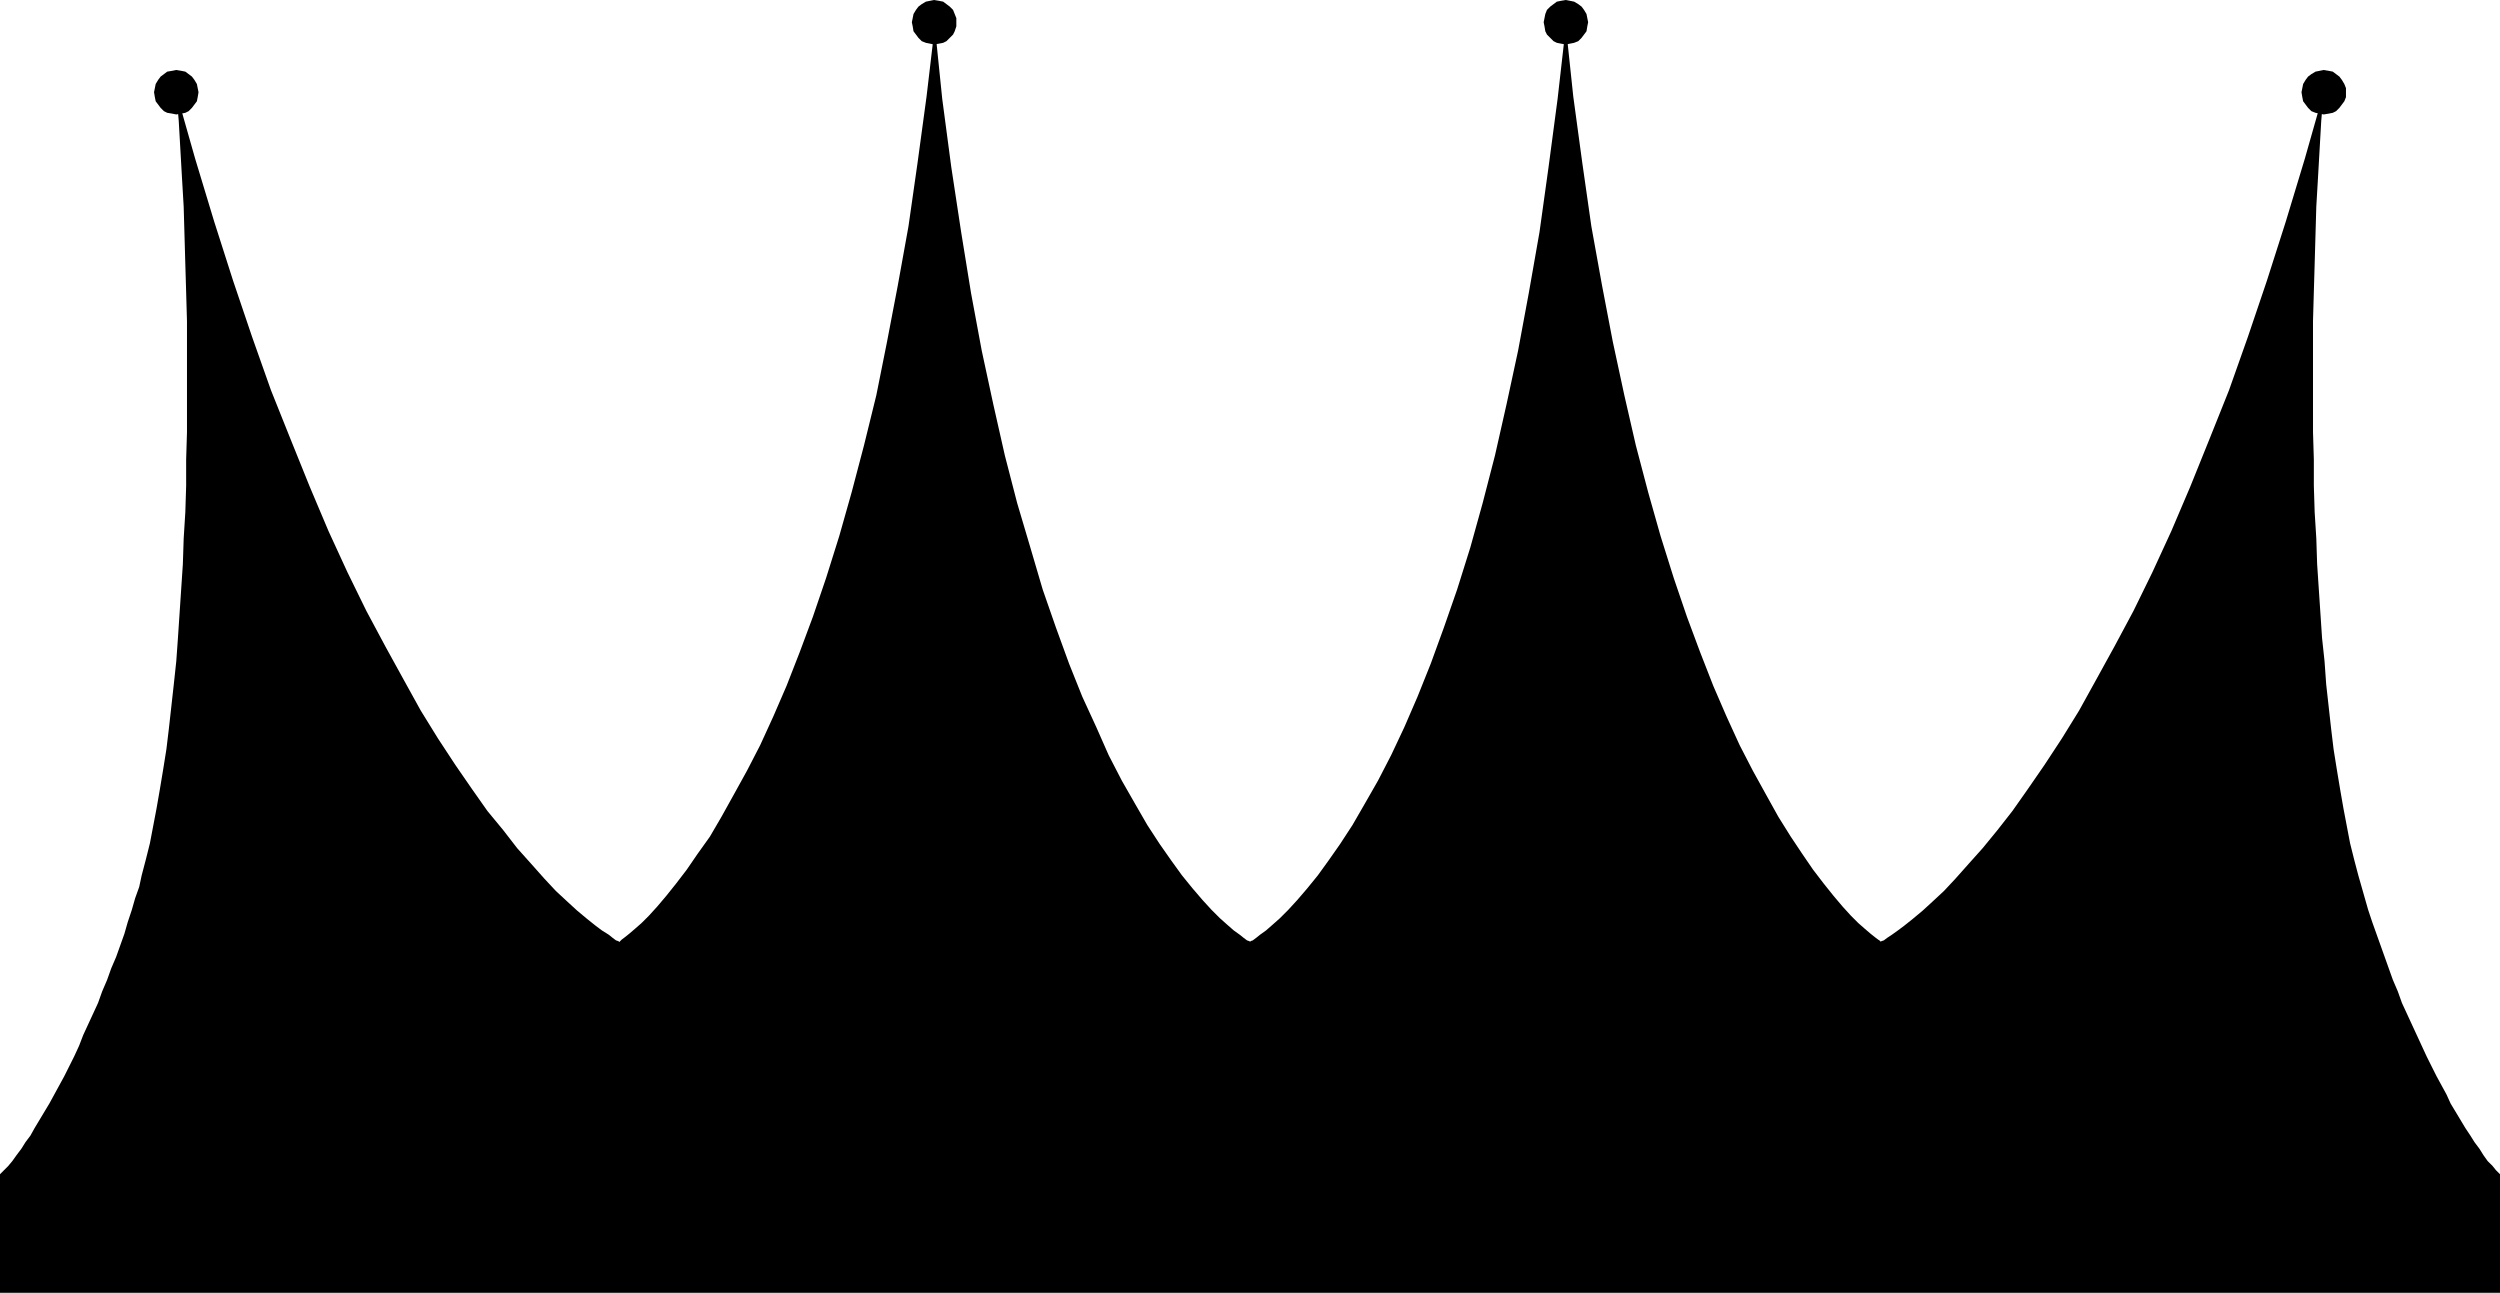 <?xml version="1.0" encoding="UTF-8" standalone="no"?>
<svg
   version="1.0"
   width="129.766mm"
   height="67.105mm"
   id="svg5"
   sodipodi:docname="Crown 1.wmf"
   xmlns:inkscape="http://www.inkscape.org/namespaces/inkscape"
   xmlns:sodipodi="http://sodipodi.sourceforge.net/DTD/sodipodi-0.dtd"
   xmlns="http://www.w3.org/2000/svg"
   xmlns:svg="http://www.w3.org/2000/svg">
  <sodipodi:namedview
     id="namedview5"
     pagecolor="#ffffff"
     bordercolor="#000000"
     borderopacity="0.25"
     inkscape:showpageshadow="2"
     inkscape:pageopacity="0.0"
     inkscape:pagecheckerboard="0"
     inkscape:deskcolor="#d1d1d1"
     inkscape:document-units="mm" />
  <defs
     id="defs1">
    <pattern
       id="WMFhbasepattern"
       patternUnits="userSpaceOnUse"
       width="6"
       height="6"
       x="0"
       y="0" />
  </defs>
  <path
     style="fill:#000000;fill-opacity:1;fill-rule:evenodd;stroke:none"
     d="m 30.219,18.093 0.162,-0.808 0.162,-0.808 0.485,-0.808 0.485,-0.646 0.646,-0.485 0.646,-0.485 0.97,-0.162 0.808,-0.162 0.97,0.162 0.808,0.162 0.646,0.485 0.646,0.485 0.485,0.646 0.485,0.808 0.162,0.808 0.162,0.808 -0.162,0.969 -0.162,0.808 -0.485,0.646 -0.485,0.646 -0.646,0.646 -0.646,0.323 -0.808,0.162 -0.97,0.162 -0.808,-0.162 -0.97,-0.162 -0.646,-0.323 -0.646,-0.646 -0.485,-0.646 -0.485,-0.646 -0.162,-0.808 z"
     id="path1" />
  <path
     style="fill:#000000;fill-opacity:1;fill-rule:evenodd;stroke:none"
     d="m 178.891,4.362 0.162,-0.808 0.162,-0.808 0.485,-0.808 0.485,-0.646 0.646,-0.485 0.808,-0.485 0.808,-0.162 L 183.254,0 l 0.97,0.162 0.808,0.162 0.646,0.485 0.646,0.485 0.646,0.646 0.323,0.808 0.323,0.808 v 0.808 0.808 l -0.323,0.969 -0.323,0.646 -0.646,0.646 -0.646,0.646 -0.646,0.323 -0.808,0.162 -0.97,0.162 -0.808,-0.162 -0.808,-0.162 -0.808,-0.323 -0.646,-0.646 -0.485,-0.646 -0.485,-0.646 -0.162,-0.969 z"
     id="path2" />
  <path
     style="fill:#000000;fill-opacity:1;fill-rule:evenodd;stroke:none"
     d="m 460.236,18.093 v -0.808 l -0.323,-0.808 -0.485,-0.808 -0.485,-0.646 -0.646,-0.485 -0.646,-0.485 -0.808,-0.162 -0.97,-0.162 -0.808,0.162 -0.808,0.162 -0.808,0.485 -0.646,0.485 -0.485,0.646 -0.485,0.808 -0.162,0.808 -0.162,0.808 0.162,0.969 0.162,0.808 0.485,0.646 0.485,0.646 0.646,0.646 0.808,0.323 0.808,0.162 0.808,0.162 0.97,-0.162 0.808,-0.162 0.646,-0.323 0.646,-0.646 0.485,-0.646 0.485,-0.646 0.323,-0.808 z"
     id="path3" />
  <path
     style="fill:#000000;fill-opacity:1;fill-rule:evenodd;stroke:none"
     d="m 311.564,4.362 -0.162,-0.808 -0.162,-0.808 -0.485,-0.808 -0.485,-0.646 -0.646,-0.485 -0.808,-0.485 -0.808,-0.162 L 307.201,0 l -0.97,0.162 -0.808,0.162 -0.646,0.485 -0.646,0.485 -0.646,0.646 -0.323,0.808 -0.162,0.808 -0.162,0.808 0.162,0.808 0.162,0.969 0.323,0.646 0.646,0.646 0.646,0.646 0.646,0.323 0.808,0.162 0.97,0.162 0.808,-0.162 0.808,-0.162 0.808,-0.323 0.646,-0.646 0.485,-0.646 0.485,-0.646 0.162,-0.969 z"
     id="path4" />
  <path
     style="fill:#000000;fill-opacity:1;fill-rule:evenodd;stroke:none"
     d="m 490.455,253.624 v -23.262 l -0.808,-0.808 -0.646,-0.808 -0.97,-0.969 -0.808,-1.131 -0.808,-1.292 -0.97,-1.292 -0.808,-1.292 -0.97,-1.454 -0.97,-1.615 -0.97,-1.615 -0.97,-1.615 -0.808,-1.777 -0.97,-1.777 -0.97,-1.777 -0.97,-1.939 -0.97,-1.939 -0.97,-2.1 -0.97,-2.1 -0.97,-2.1 -0.97,-2.1 -0.97,-2.1 -0.808,-2.262 -0.97,-2.262 -0.808,-2.262 -0.808,-2.262 -0.808,-2.262 -0.808,-2.262 -0.808,-2.262 -0.808,-2.423 -0.646,-2.262 -0.646,-2.262 -0.646,-2.262 -0.808,-3.069 -0.808,-3.231 -0.646,-3.392 -0.646,-3.392 -0.646,-3.716 -0.646,-3.877 -0.646,-4.039 -0.485,-4.039 -0.485,-4.362 -0.485,-4.362 -0.323,-4.523 -0.485,-4.523 -0.323,-4.846 -0.323,-4.846 -0.323,-4.846 -0.162,-5.008 -0.323,-5.169 -0.162,-5.169 v -5.169 l -0.162,-5.331 V 79.318 73.987 68.495 63.002 l 0.162,-5.654 0.162,-5.492 0.162,-5.654 0.162,-5.654 0.323,-5.492 0.323,-5.654 0.323,-5.654 0.485,-5.654 -3.717,13.085 -3.717,12.277 -3.717,11.631 -3.717,10.985 -3.717,10.5 -3.878,9.693 -3.717,9.208 -3.717,8.723 -3.717,8.077 -3.717,7.593 -3.717,6.946 -3.555,6.462 -3.394,6.139 -3.394,5.492 -3.394,5.169 -3.232,4.685 -3.07,4.362 -2.909,3.716 -2.909,3.554 -2.747,3.069 -2.586,2.908 -2.262,2.423 -2.262,2.1 -1.939,1.777 -1.939,1.615 -1.616,1.292 -1.293,0.969 -1.131,0.808 -0.97,0.646 -0.646,0.485 -0.485,0.162 -0.162,0.162 v -0.162 l -0.485,-0.323 -0.646,-0.485 -0.808,-0.646 -1.131,-0.969 -1.293,-1.131 -1.454,-1.454 -1.616,-1.777 -1.778,-2.1 -1.939,-2.423 -2.101,-2.746 -2.101,-3.069 -2.262,-3.392 -2.424,-3.877 -2.424,-4.362 -2.586,-4.685 -2.586,-5.008 -2.586,-5.654 -2.586,-5.977 -2.586,-6.623 -2.586,-6.946 -2.586,-7.593 -2.586,-8.239 -2.424,-8.562 -2.424,-9.208 -2.262,-9.854 -2.262,-10.5 -2.101,-10.985 -2.101,-11.631 -1.778,-12.439 -1.778,-13.085 -1.454,-13.731 -1.616,14.216 -1.778,13.408 -1.778,12.762 -2.101,11.954 -2.101,11.308 -2.262,10.5 -2.262,10.016 -2.424,9.37 -2.424,8.723 -2.586,8.239 -2.586,7.431 -2.586,7.108 -2.586,6.462 -2.586,5.977 -2.586,5.492 -2.586,5.008 -2.586,4.523 -2.424,4.2 -2.424,3.716 -2.262,3.231 -2.101,2.908 -2.101,2.585 -1.939,2.262 -1.778,1.939 -1.616,1.615 -1.454,1.292 -1.293,1.131 -1.131,0.808 -0.808,0.646 -0.646,0.485 -0.485,0.162 v 0.162 l -0.162,-0.162 -0.485,-0.162 -0.646,-0.485 -0.808,-0.646 -1.131,-0.808 -1.293,-1.131 -1.454,-1.292 -1.616,-1.615 -1.778,-1.939 -1.939,-2.262 -2.101,-2.585 -2.101,-2.908 -2.262,-3.231 -2.424,-3.716 -2.424,-4.2 -2.586,-4.523 -2.586,-5.008 -2.424,-5.492 -2.747,-5.977 -2.586,-6.462 -2.586,-7.108 -2.586,-7.431 -2.424,-8.239 -2.586,-8.723 -2.424,-9.37 -2.262,-10.016 -2.262,-10.5 -2.101,-11.308 -1.939,-11.954 -1.939,-12.762 -1.778,-13.408 -1.454,-14.216 -1.616,13.731 -1.778,13.085 -1.778,12.439 -2.101,11.631 -2.101,10.985 -2.101,10.5 -2.424,9.854 -2.424,9.208 -2.424,8.562 -2.586,8.239 -2.586,7.593 -2.586,6.946 -2.586,6.623 -2.586,5.977 -2.586,5.654 -2.586,5.008 -2.586,4.685 -2.424,4.362 -2.262,3.877 -2.424,3.392 -2.101,3.069 -2.101,2.746 -1.939,2.423 -1.778,2.1 -1.616,1.777 -1.454,1.454 -1.293,1.131 -1.131,0.969 -0.808,0.646 -0.646,0.485 -0.323,0.323 -0.162,0.162 -0.162,-0.162 -0.485,-0.162 -0.646,-0.485 -0.808,-0.646 -1.293,-0.808 -1.293,-0.969 -1.616,-1.292 -1.939,-1.615 -1.939,-1.777 -2.262,-2.1 -2.262,-2.423 -2.586,-2.908 -2.747,-3.069 -2.747,-3.554 -3.07,-3.716 -3.07,-4.362 -3.232,-4.685 -3.394,-5.169 -3.394,-5.492 -3.394,-6.139 -3.555,-6.462 -3.717,-6.946 -3.717,-7.593 -3.717,-8.077 L 60.762,95.472 57.045,86.264 53.166,76.572 49.45,66.071 45.733,55.086 42.016,43.455 38.299,31.178 34.582,18.093 l 0.485,5.654 0.323,5.654 0.323,5.654 0.323,5.492 0.162,5.654 0.162,5.654 0.162,5.492 0.162,5.654 v 5.492 5.492 5.331 5.492 l -0.162,5.331 v 5.169 l -0.162,5.169 -0.323,5.169 -0.162,5.008 -0.323,4.846 -0.323,4.846 -0.323,4.846 -0.323,4.523 -0.485,4.523 -0.485,4.362 -0.485,4.362 -0.485,4.039 -0.646,4.039 -0.646,3.877 -0.646,3.716 -0.646,3.392 -0.646,3.392 -0.808,3.231 -0.808,3.069 -0.485,2.262 -0.808,2.262 -0.646,2.262 -0.808,2.423 -0.646,2.262 -0.808,2.262 -0.808,2.262 -0.97,2.262 -0.808,2.262 -0.97,2.262 -0.808,2.262 -0.97,2.1 -0.97,2.1 -0.97,2.1 -0.808,2.1 -0.97,2.1 -0.97,1.939 -0.97,1.939 -0.97,1.777 -0.97,1.777 -0.97,1.777 -0.97,1.615 -0.97,1.615 -0.97,1.615 -0.808,1.454 -0.97,1.292 -0.808,1.292 -0.97,1.292 -0.808,1.131 -0.808,0.969 -0.808,0.808 L 0,230.361 v 23.262 z"
     id="path5" />
</svg>
